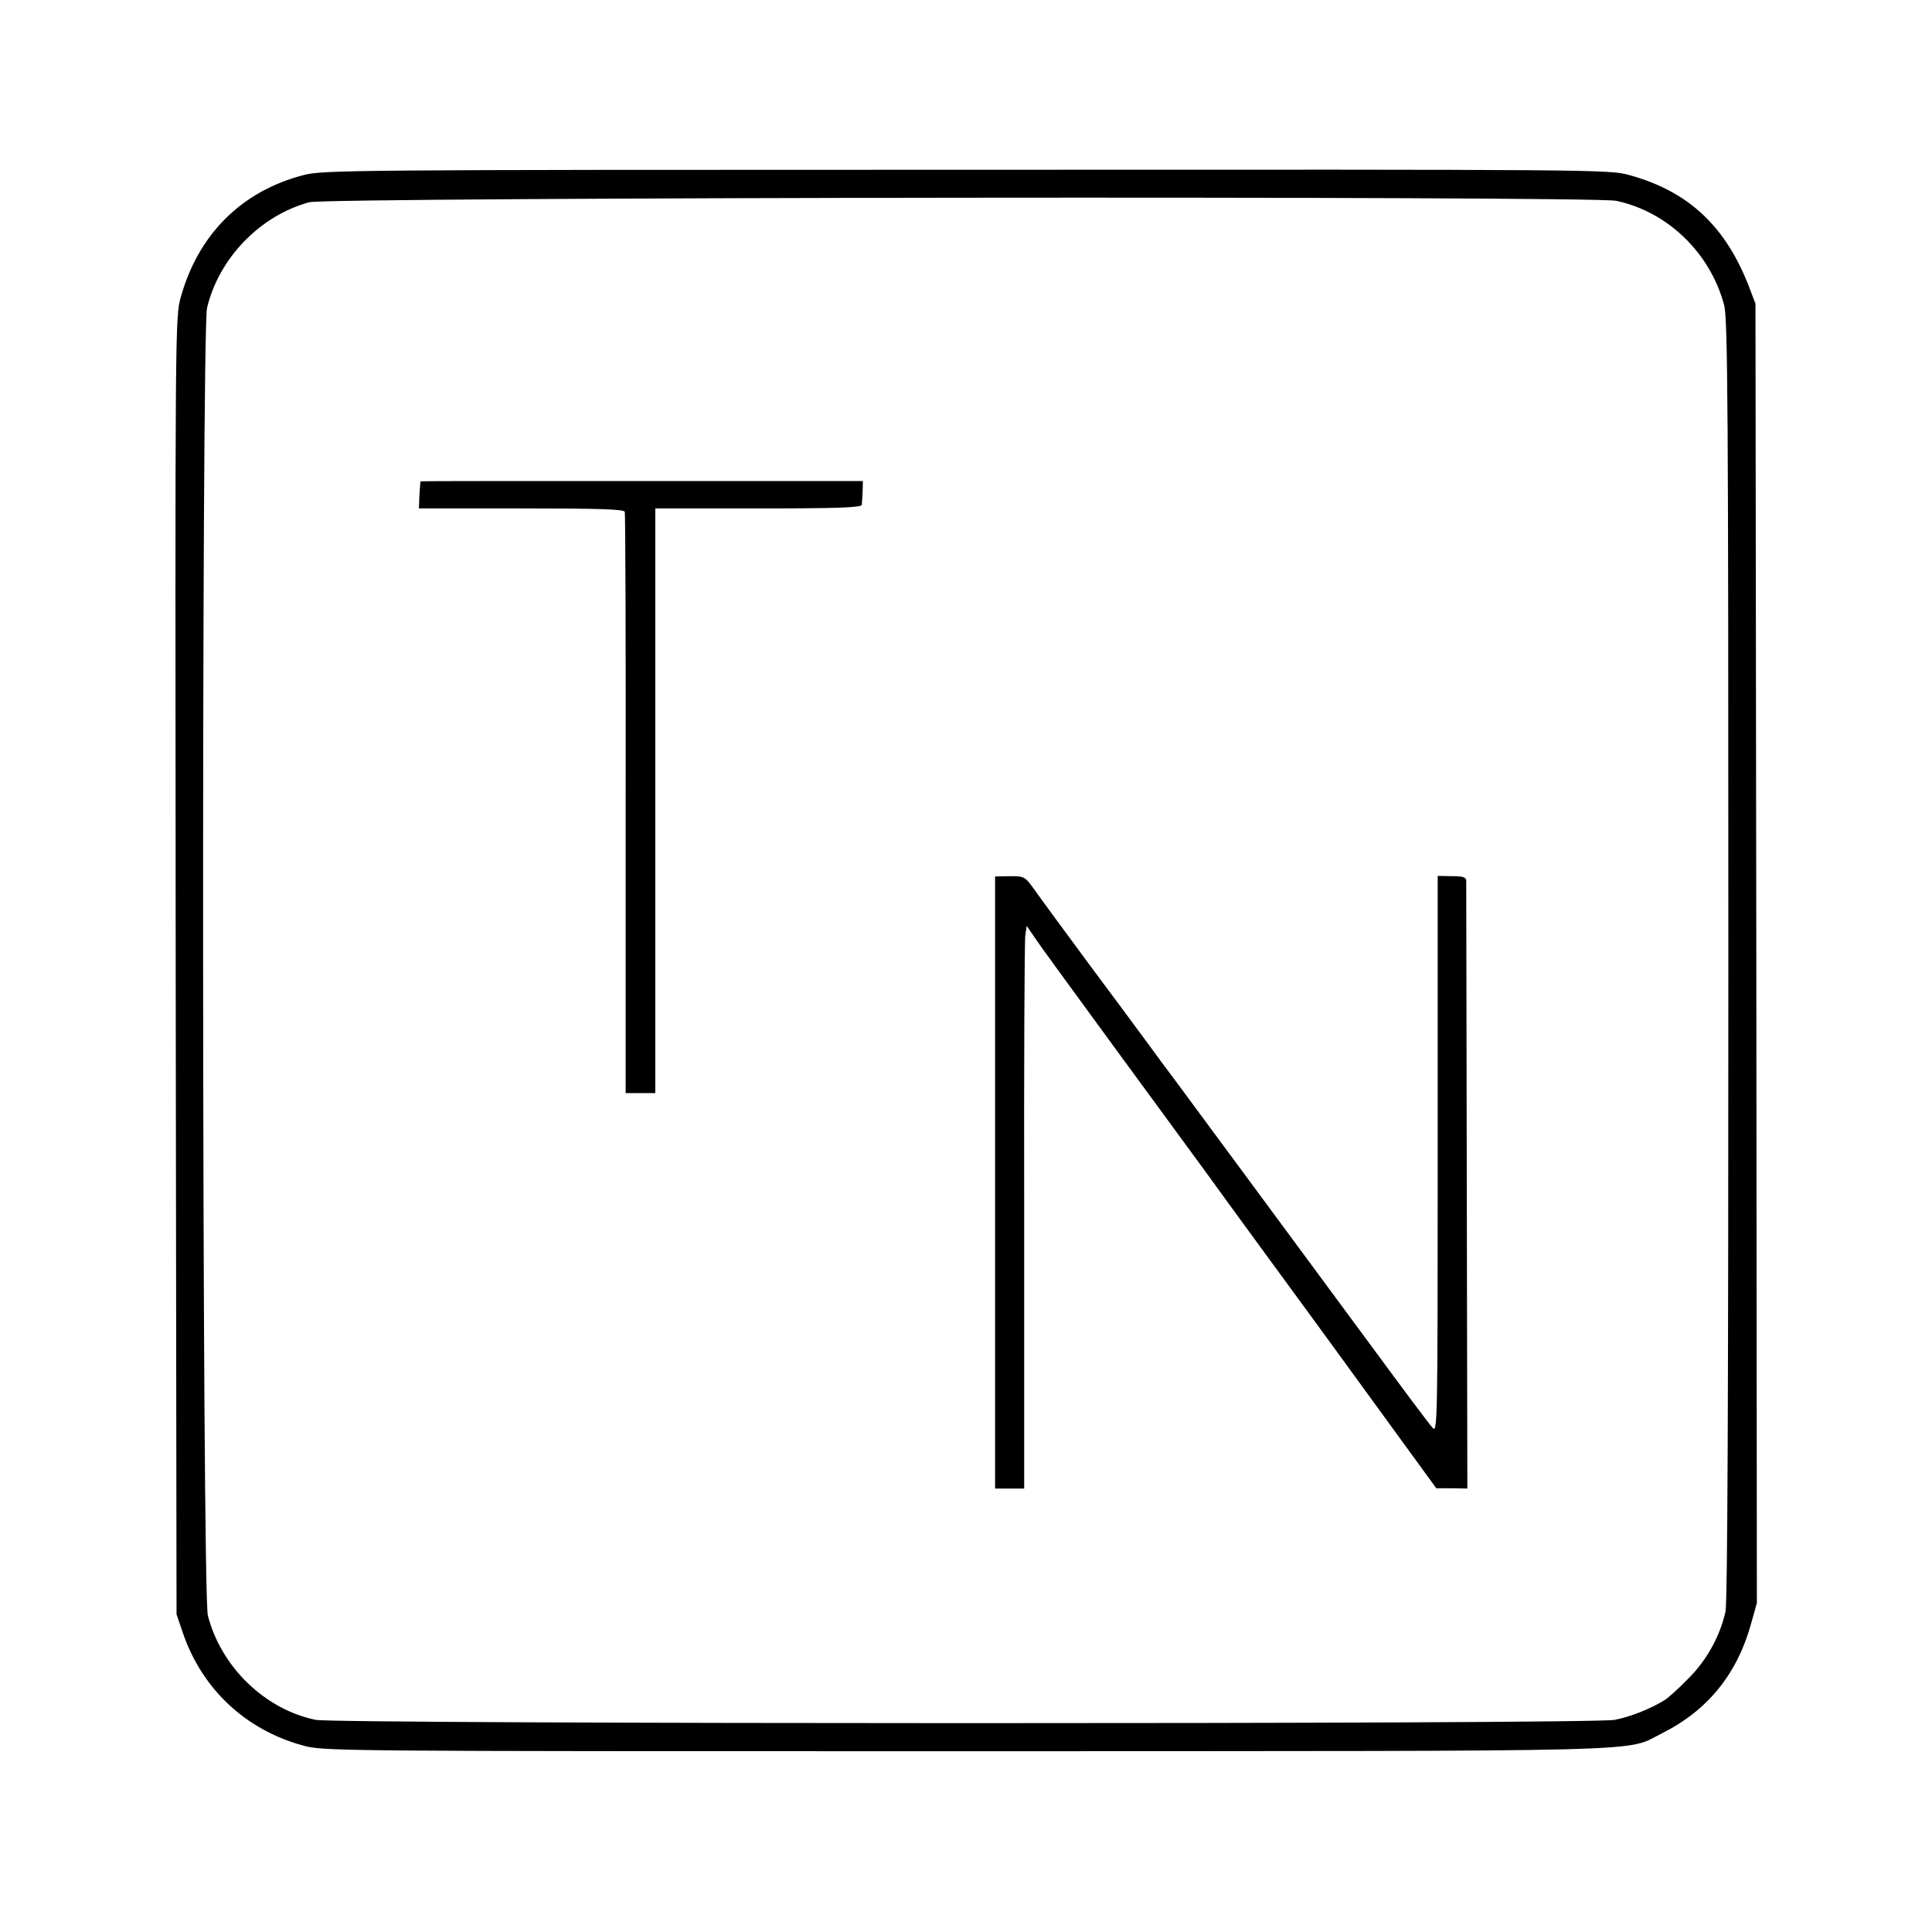 <?xml version="1.0" standalone="no"?>
<!DOCTYPE svg PUBLIC "-//W3C//DTD SVG 20010904//EN"
 "http://www.w3.org/TR/2001/REC-SVG-20010904/DTD/svg10.dtd">
<svg version="1.0" xmlns="http://www.w3.org/2000/svg"
 width="684pt" height="684pt" viewBox="0 0 684 684"
 preserveAspectRatio="xMidYMid meet">
<g transform="translate(0,684) scale(0.1,-0.1)"
fill="#000000" stroke="none">
<path d="M1074 6220 c-219 -57 -372 -210 -434 -432 -20 -73 -20 -87 -18 -2368
l3 -2295 22 -65 c68 -199 221 -343 423 -399 74 -21 86 -21 2350 -21 2507 1
2328 -4 2465 64 160 80 265 209 314 386 l21 75 -2 2300 -3 2300 -21 55 c-83
218 -215 342 -425 400 -72 20 -96 20 -2348 19 -2192 0 -2279 -1 -2347 -19z
m4648 -91 c181 -38 333 -184 382 -369 13 -47 15 -368 15 -2315 0 -1567 -3
-2275 -10 -2310 -19 -87 -67 -174 -133 -239 -33 -34 -70 -67 -81 -74 -51 -32
-125 -61 -179 -71 -85 -16 -4523 -15 -4598 0 -180 37 -335 187 -382 369 -21
78 -23 4544 -3 4630 42 176 188 327 362 374 67 18 4542 23 4627 5z"/>
<path d="M1489 5136 c-1 -1 -2 -22 -4 -48 l-2 -48 362 0 c281 0 364 -3 367
-12 2 -7 4 -473 3 -1035 l0 -1023 52 0 53 0 0 1035 0 1035 365 0 c285 0 365 3
366 13 1 6 2 28 3 48 l1 36 -782 0 c-431 0 -784 0 -784 -1z"/>
<path d="M3523 2653 l0 -1083 51 0 52 0 0 963 c-1 529 1 977 4 996 l5 33 26
-38 c14 -22 133 -185 264 -364 131 -179 283 -386 337 -460 54 -74 139 -192
190 -261 51 -70 215 -293 363 -497 l270 -371 55 0 55 -1 -2 1068 c-1 587 -2
1074 -2 1084 -1 13 -12 16 -51 16 l-50 1 0 -987 c0 -959 -1 -986 -18 -967 -11
11 -115 151 -232 310 -371 503 -500 677 -672 910 -37 49 -87 117 -111 150 -24
33 -116 157 -204 275 -87 118 -174 236 -192 262 -33 45 -34 46 -86 46 l-52 -1
0 -1084z"/>
</g>
</svg>
